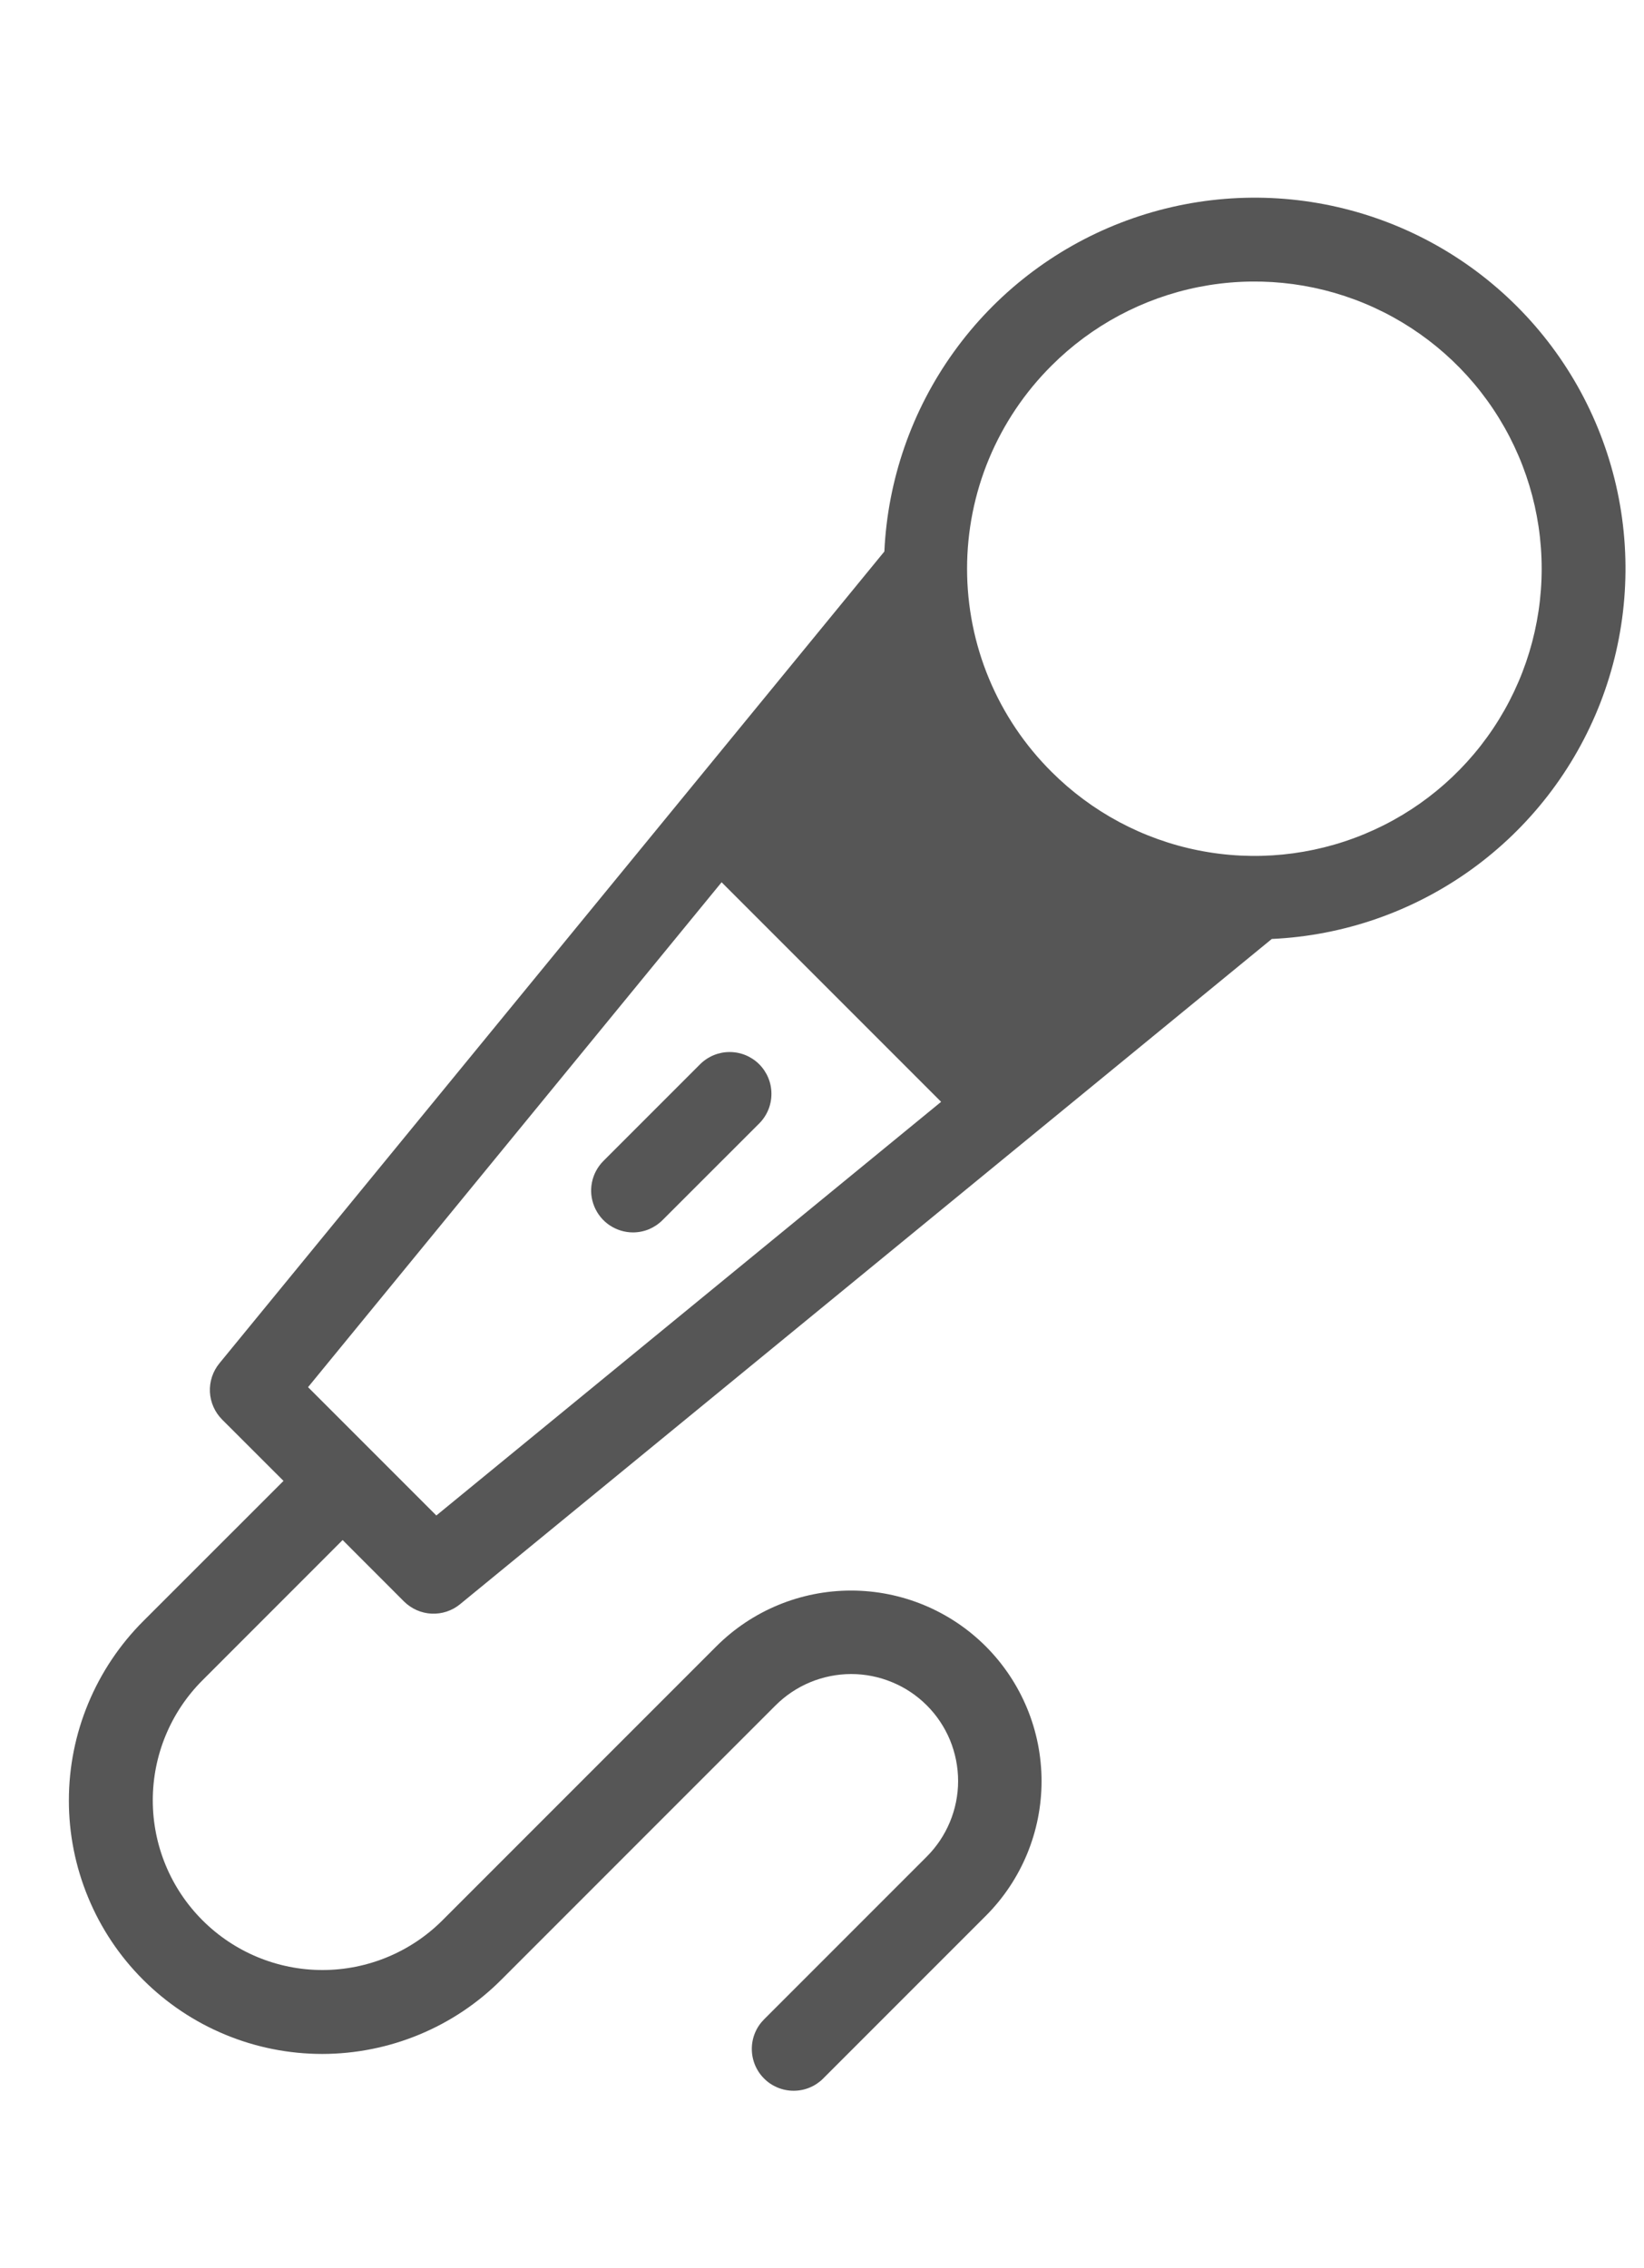 <svg width="29" height="40" viewBox="0 0 29 40" fill="none" xmlns="http://www.w3.org/2000/svg">
<g clip-path="url(#clip0_3941_11450)">
<path d="M11.165 21.734C11.262 21.734 11.358 21.715 11.448 21.678C11.537 21.64 11.618 21.586 11.687 21.517L13.396 19.809C13.533 19.67 13.609 19.483 13.608 19.288C13.608 19.093 13.53 18.907 13.393 18.769C13.255 18.631 13.068 18.553 12.873 18.553C12.678 18.552 12.491 18.629 12.352 18.766L10.644 20.474C10.541 20.578 10.47 20.709 10.442 20.852C10.413 20.995 10.428 21.143 10.484 21.278C10.54 21.413 10.634 21.528 10.755 21.609C10.877 21.69 11.02 21.734 11.165 21.734Z" fill="#565656"/>
<path d="M6.044 27.159L7.126 28.242C7.256 28.371 7.429 28.448 7.611 28.457C7.794 28.466 7.974 28.407 8.115 28.291L22.434 16.559C23.701 16.501 24.923 16.076 25.952 15.336C26.982 14.595 27.773 13.572 28.232 12.39C28.69 11.207 28.794 9.917 28.533 8.677C28.271 7.436 27.655 6.298 26.758 5.402C25.861 4.505 24.724 3.889 23.483 3.627C22.242 3.365 20.953 3.47 19.77 3.928C18.588 4.386 17.564 5.178 16.824 6.208C16.084 7.237 15.659 8.459 15.6 9.726L3.869 24.044C3.753 24.186 3.694 24.366 3.703 24.549C3.712 24.731 3.789 24.904 3.918 25.034L5.001 26.116L2.527 28.589C2.112 29.004 1.782 29.497 1.557 30.039C1.331 30.582 1.215 31.163 1.215 31.75C1.214 32.338 1.33 32.919 1.555 33.462C1.779 34.005 2.108 34.498 2.524 34.913C2.939 35.328 3.432 35.658 3.975 35.882C4.517 36.107 5.099 36.222 5.686 36.222C6.274 36.221 6.855 36.105 7.397 35.88C7.94 35.655 8.433 35.325 8.847 34.909L13.679 30.077C13.854 29.902 14.062 29.762 14.291 29.667C14.52 29.572 14.765 29.523 15.013 29.522C15.261 29.522 15.507 29.571 15.736 29.666C15.965 29.76 16.173 29.899 16.349 30.075C16.524 30.25 16.663 30.458 16.758 30.687C16.852 30.916 16.901 31.162 16.901 31.41C16.901 31.658 16.851 31.903 16.756 32.132C16.661 32.361 16.521 32.569 16.346 32.744L13.478 35.612C13.41 35.68 13.355 35.761 13.318 35.851C13.281 35.94 13.262 36.036 13.262 36.133C13.262 36.23 13.281 36.326 13.318 36.416C13.355 36.505 13.409 36.587 13.478 36.655C13.546 36.724 13.628 36.778 13.717 36.815C13.807 36.852 13.903 36.871 14 36.871C14.097 36.871 14.193 36.852 14.282 36.815C14.372 36.778 14.453 36.723 14.521 36.655L17.389 33.787C18.019 33.157 18.373 32.302 18.373 31.411C18.373 30.519 18.019 29.665 17.389 29.034C16.759 28.404 15.904 28.05 15.012 28.05C14.121 28.05 13.266 28.404 12.636 29.034L7.804 33.866C7.243 34.427 6.481 34.742 5.688 34.742C4.894 34.742 4.133 34.426 3.572 33.865C3.01 33.304 2.695 32.543 2.695 31.749C2.695 30.955 3.01 30.194 3.571 29.633L6.044 27.159ZM18.549 6.448C19.257 5.74 20.16 5.258 21.142 5.062C22.125 4.867 23.143 4.967 24.068 5.35C24.994 5.734 25.785 6.383 26.341 7.216C26.898 8.049 27.195 9.028 27.195 10.03C27.195 11.031 26.898 12.011 26.341 12.844C25.785 13.677 24.994 14.326 24.068 14.709C23.143 15.092 22.125 15.193 21.142 14.997C20.16 14.802 19.257 14.319 18.549 13.611C18.077 13.142 17.702 12.584 17.446 11.969C17.19 11.355 17.059 10.695 17.059 10.03C17.059 9.364 17.19 8.705 17.446 8.09C17.702 7.476 18.077 6.918 18.549 6.448ZM12.729 15.559L16.601 19.431L7.697 26.726L5.434 24.463L12.729 15.559Z" fill="#565656"/>
</g>
<defs>
<clipPath id="clip0_3941_11450">
<rect width="28.364" height="39" fill="white" transform="translate(0.318 0.565)"/>
</clipPath>
</defs>
</svg>
